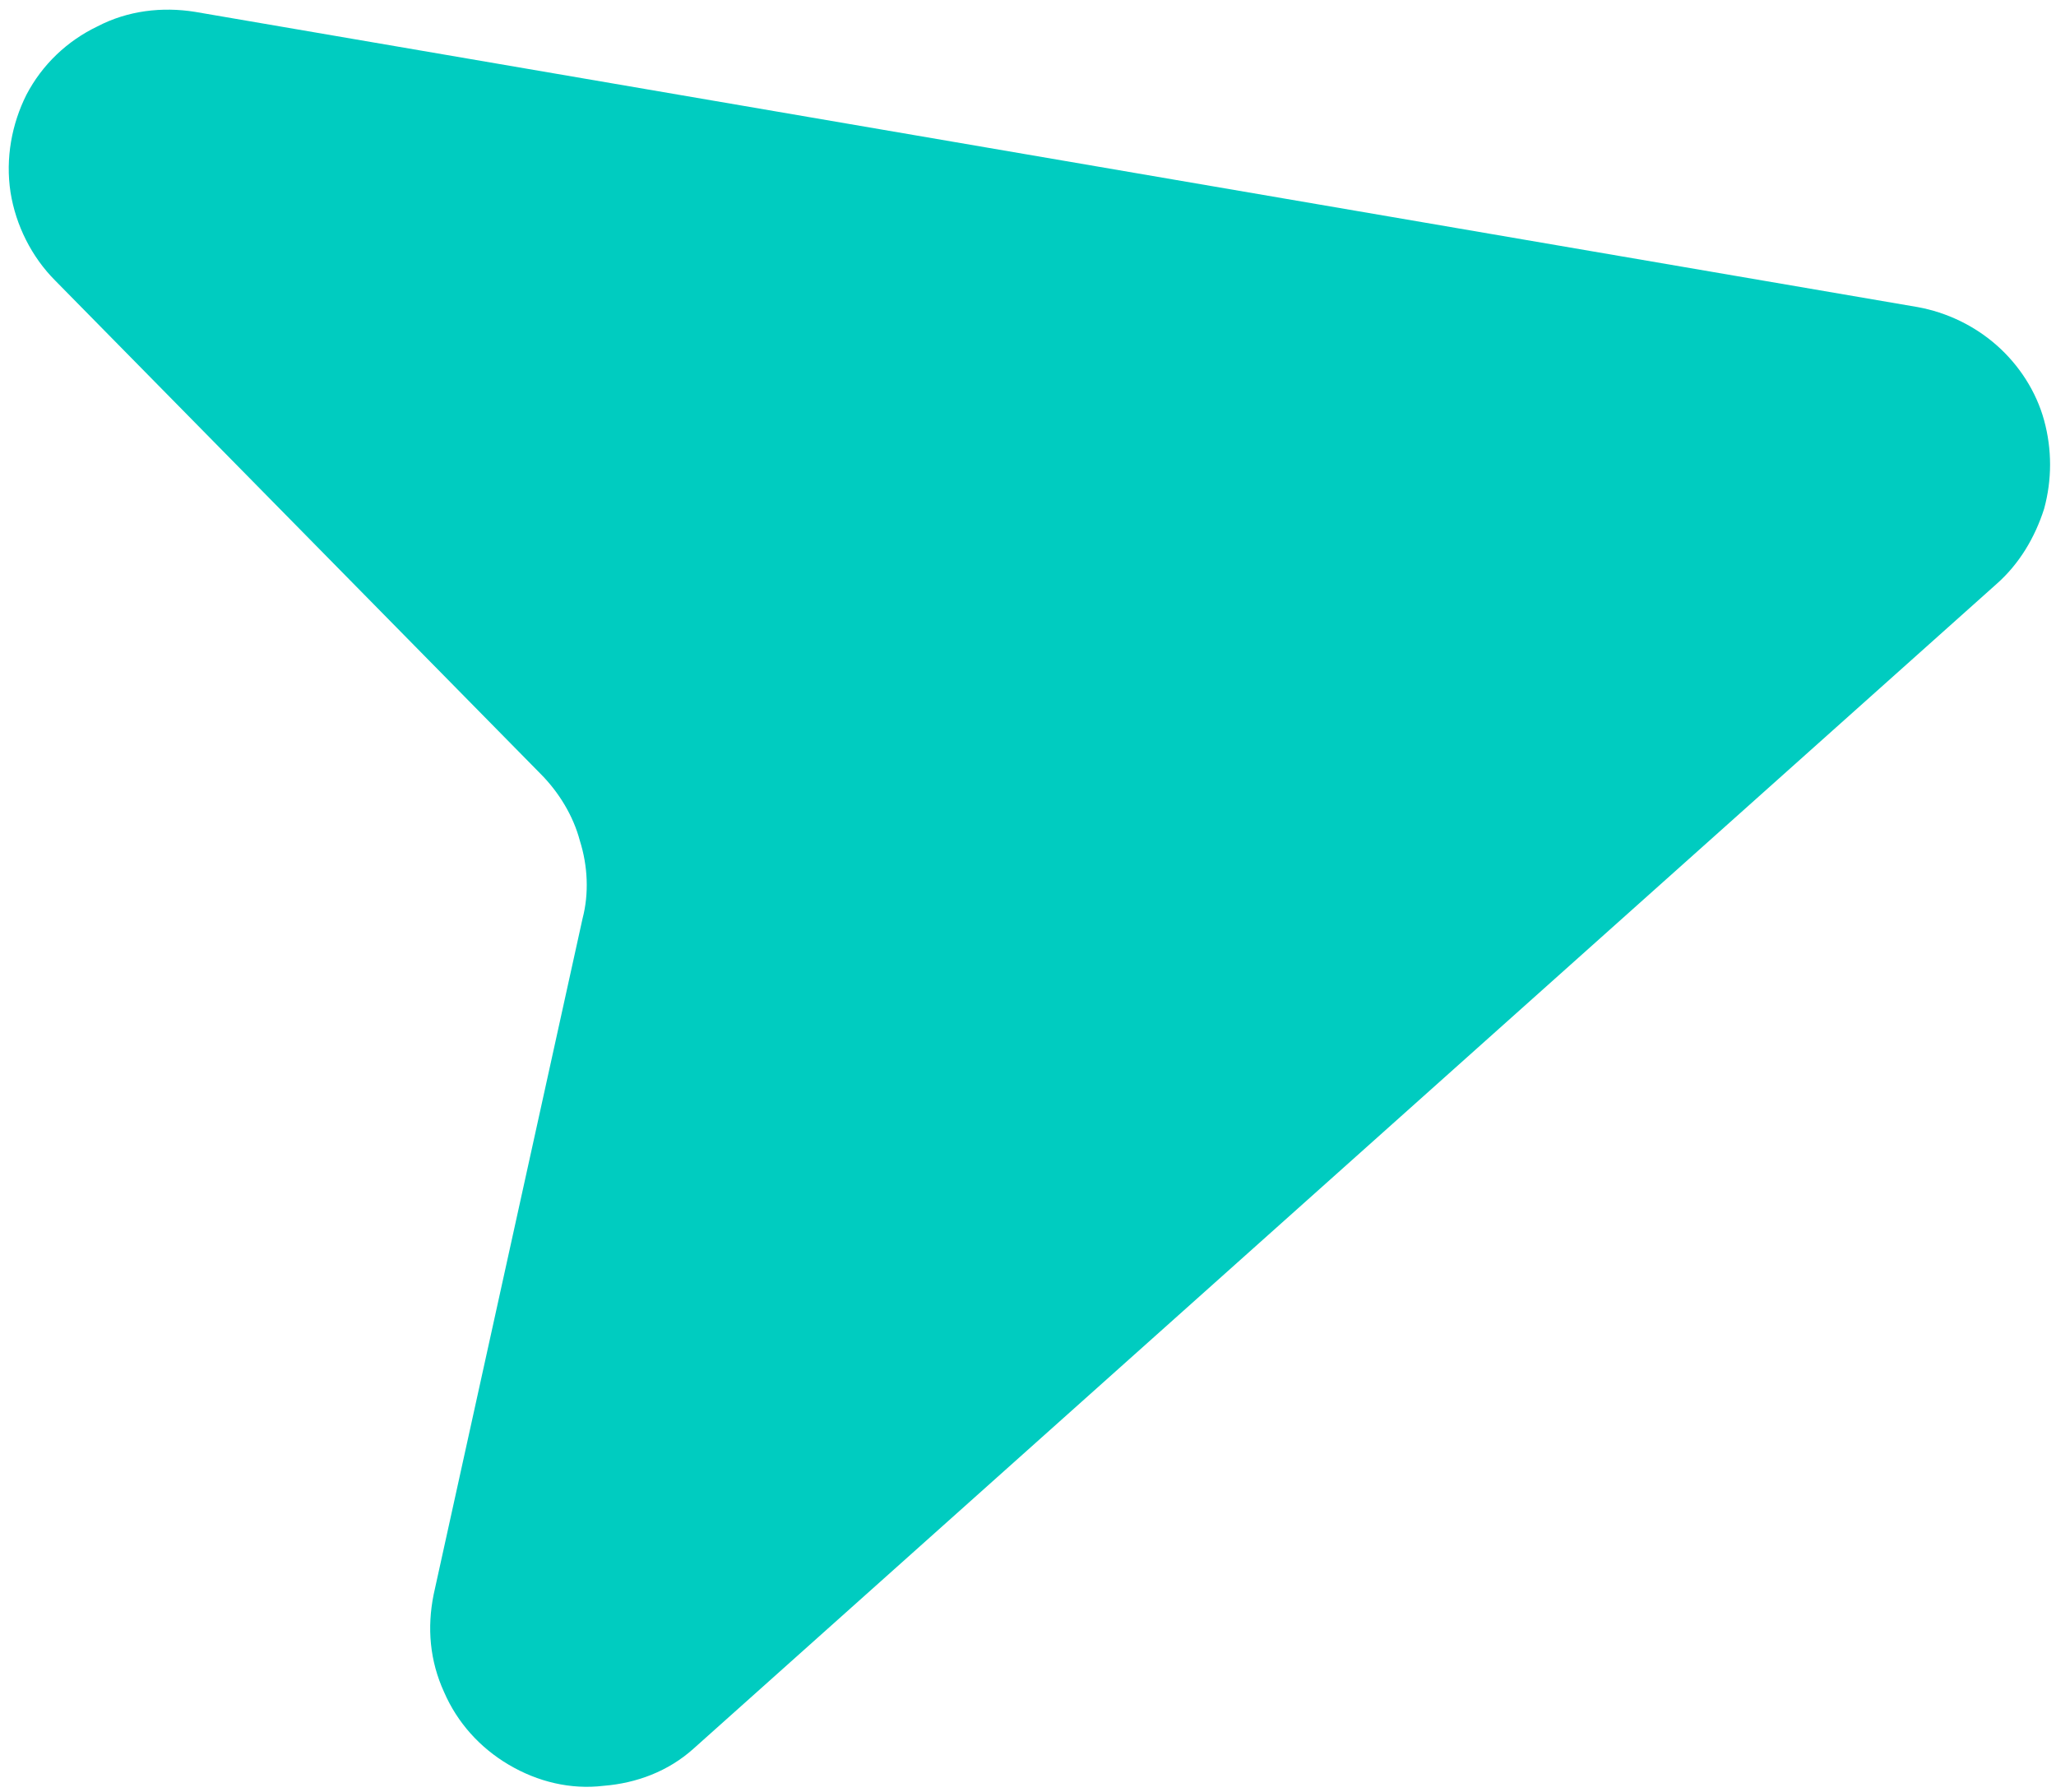 <svg xmlns="http://www.w3.org/2000/svg" xmlns:xlink="http://www.w3.org/1999/xlink" id="Capa_1" x="0px" y="0px" viewBox="0 0 156 136" style="enable-background:new 0 0 156 136;" xml:space="preserve"><style type="text/css">	.st0{fill:#00CCC0;}</style><path class="st0" d="M52.6,132.7l98.9-88.4c1.7-1.5,2.9-3.5,3.6-5.7c0.6-2.2,0.6-4.5,0-6.7c-0.6-2.2-1.9-4.2-3.6-5.7 c-1.7-1.5-3.8-2.5-6-2.9L14.8,0.9c-2.5-0.4-5.1-0.1-7.4,1.1C5.1,3.1,3.2,4.9,2,7.2C0.9,9.4,0.4,12,0.8,14.6c0.4,2.5,1.6,4.9,3.4,6.7 L41,58.7c1.4,1.4,2.5,3.2,3,5.1c0.6,1.9,0.7,4,0.2,5.9L32.9,121c-0.5,2.5-0.3,5,0.8,7.4c1,2.3,2.7,4.2,4.9,5.5 c2.2,1.3,4.7,1.9,7.2,1.6C48.3,135.3,50.7,134.4,52.6,132.7z"></path></svg>